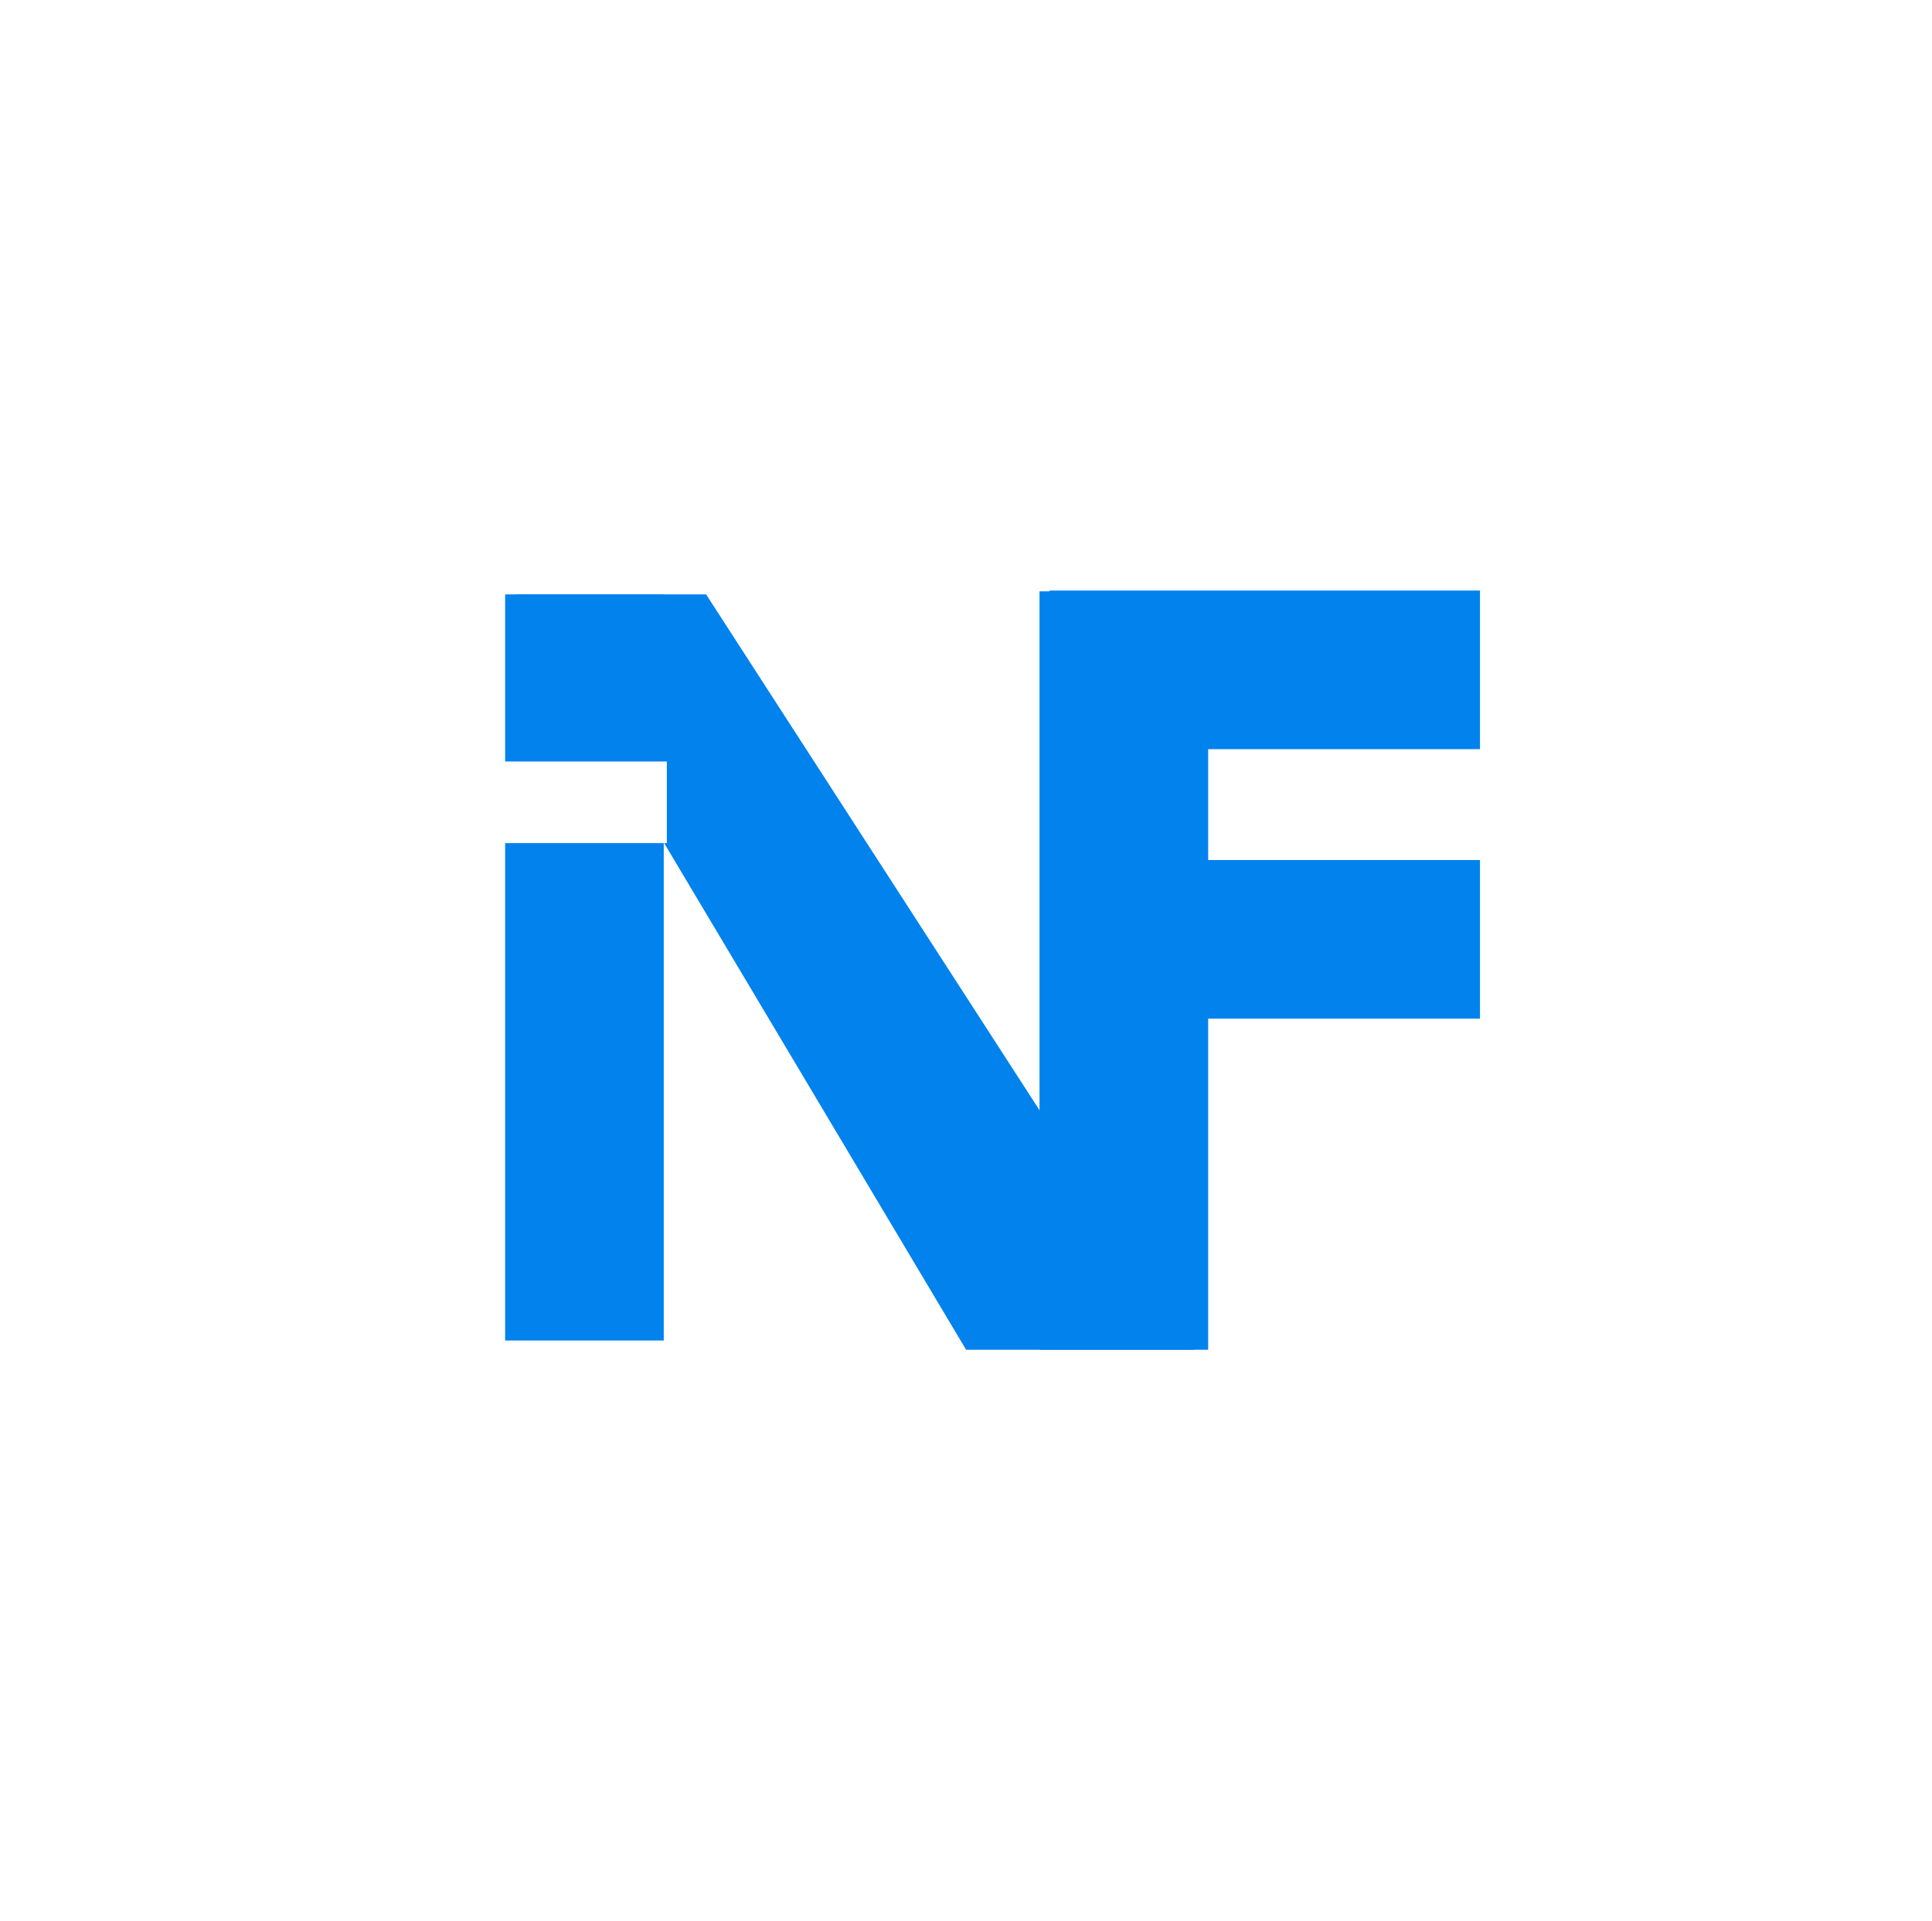 <svg width="2509" height="2495" xmlns="http://www.w3.org/2000/svg" xmlns:xlink="http://www.w3.org/1999/xlink" xml:space="preserve" overflow="hidden"><defs><filter id="fx0" x="-10%" y="-10%" width="120%" height="120%" filterUnits="userSpaceOnUse" primitiveUnits="userSpaceOnUse"><feComponentTransfer color-interpolation-filters="sRGB"><feFuncR type="discrete" tableValues="0 0"/><feFuncG type="discrete" tableValues="0.604 0.604"/><feFuncB type="discrete" tableValues="0.816 0.816"/><feFuncA type="linear" slope="1" intercept="0"/></feComponentTransfer><feGaussianBlur stdDeviation="7.66 7.648"/></filter><clipPath id="clip1"><rect x="13098" y="1594" width="2509" height="2495"/></clipPath><clipPath id="clip2"><rect x="0" y="0" width="126" height="125"/></clipPath></defs><g clip-path="url(#clip1)" transform="translate(-13098 -1594)"><g filter="url(#fx0)" transform="matrix(19.944 0 0 19.976 13096 1593)"><g clip-path="url(#clip2)" transform="matrix(1 0 0 1 0 1.42109e-14)"><rect x="23.084" y="23.004" width="79.833" height="78.992" fill="#FFFFFF"/><rect x="32.392" y="38.22" width="10.535" height="49.478" fill="#0182ED"/><rect x="67.884" y="38.016" width="11.2" height="50.295" fill="#0182ED"/><path d="M33.107 38.22 45.74 38.22 78.164 88.311 63.004 88.311 33.107 38.22Z" fill="#0182ED" fill-rule="evenodd"/><rect x="68.549" y="55.837" width="28.588" height="10.519" fill="#0182ED"/><rect x="68.549" y="37.965" width="28.588" height="10.519" fill="#0182ED"/><rect x="27.533" y="49.301" width="15.598" height="5.413" fill="#FFFFFF"/></g></g><rect x="13572" y="2068" width="1561" height="1547" fill="#FFFFFF"/><rect x="13754" y="2366" width="206" height="969" fill="#0182ED"/><rect x="14448" y="2362" width="219" height="985" fill="#0182ED"/><path d="M13768 2366 14015 2366 14649 3347 14352.6 3347 13768 2366Z" fill="#0182ED" fill-rule="evenodd"/><rect x="14461" y="2711" width="559" height="206" fill="#0182ED"/><rect x="14461" y="2361" width="559" height="206" fill="#0182ED"/><rect x="13659" y="2583" width="305" height="106" fill="#FFFFFF"/></g></svg>